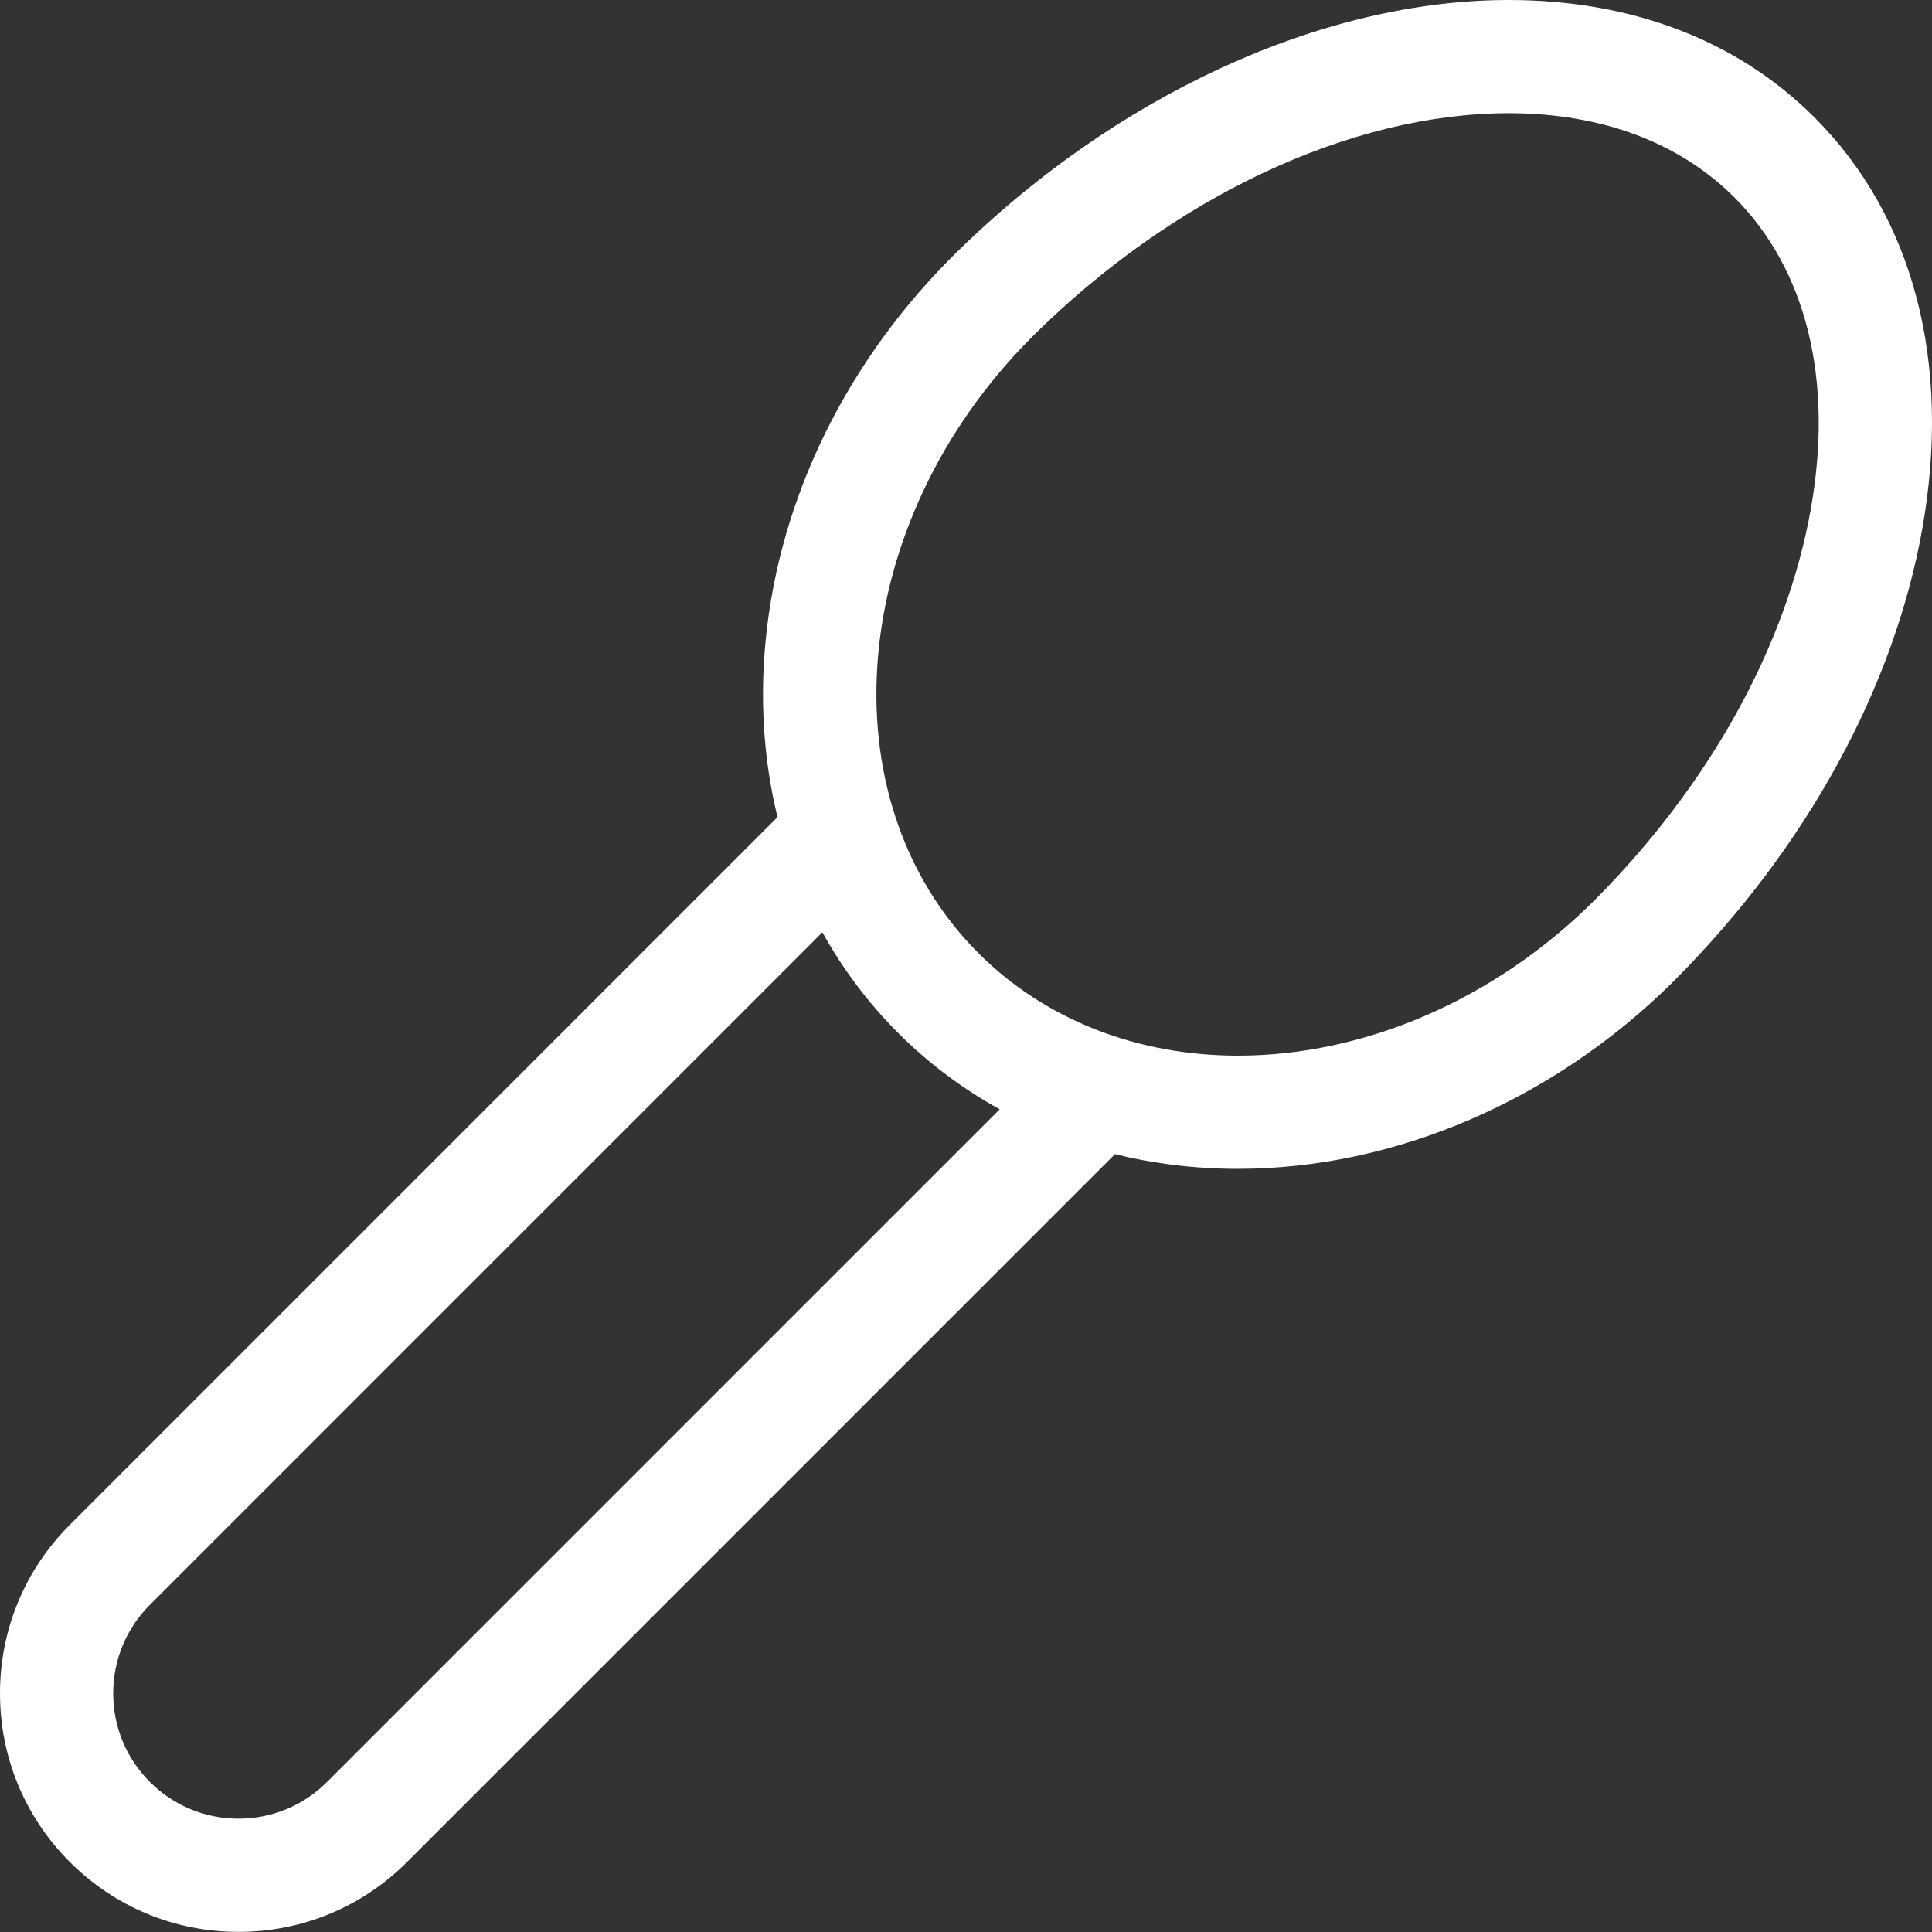 <?xml version="1.0" encoding="UTF-8"?> <svg xmlns="http://www.w3.org/2000/svg" viewBox="0 0 512 512"><rect x="0" y="0" width="512" height="512" fill="#333333" stroke="none"/><path d="m480.855 31.109c-20.352-20.352-48.371-31.109-81.031-31.109-49.434 0-104.422 25.305-147.176 67.711-.164.156-.324.316-.484.477l-.164.164c-.191.188-.379.379-.559.574-28.633 29.031-45.969 65.98-48.824 104.109-1.133 15.133.062 29.758 3.434 43.504l-187.539 187.543c-11.938 11.938-18.512 27.805-18.512 44.688 0 16.879 6.574 32.75 18.508 44.684 11.938 11.938 27.809 18.512 44.688 18.512 16.879 0 32.746-6.574 44.684-18.512l187.602-187.598c10.422 2.57 21.34 3.898 32.559 3.898 41.488 0 83.48-18.023 115.242-49.465.133-.125.262-.254.391-.387l.051-.051c.164-.16.328-.328.488-.496 34.559-34.82 57.707-77.109 65.195-119.109 7.859-44.105-2.277-82.863-28.551-109.137zm-394.191 441.133c-6.27 6.27-14.605 9.723-23.469 9.723-8.867 0-17.203-3.453-23.473-9.723-6.27-6.27-9.727-14.605-9.727-23.473 0-8.867 3.457-17.203 9.727-23.477l178.219-178.223c5.406 9.754 12.152 18.746 20.18 26.773 7.977 7.977 16.996 14.719 26.816 20.129zm393.207-337.262c-6.441 36.145-26.75 72.891-57.18 103.473-.055.055-.113.113-.168.172-.031.031-.059.059-.09.09-.039.039-.082.078-.121.117-26.203 26.008-60.566 40.926-94.273 40.926-26.812 0-51.215-9.633-68.707-27.125-40.945-40.945-34.754-114.059 13.801-162.977.082-.086.168-.172.25-.258.039-.043.082-.082.125-.125 37.301-37.117 84.52-59.277 126.312-59.277 24.531 0 45.219 7.723 59.824 22.328 19.133 19.133 26.32 48.488 20.227 82.656zm0 0" fill="#000000" style="fill: rgb(255, 255, 255);"></path></svg> 